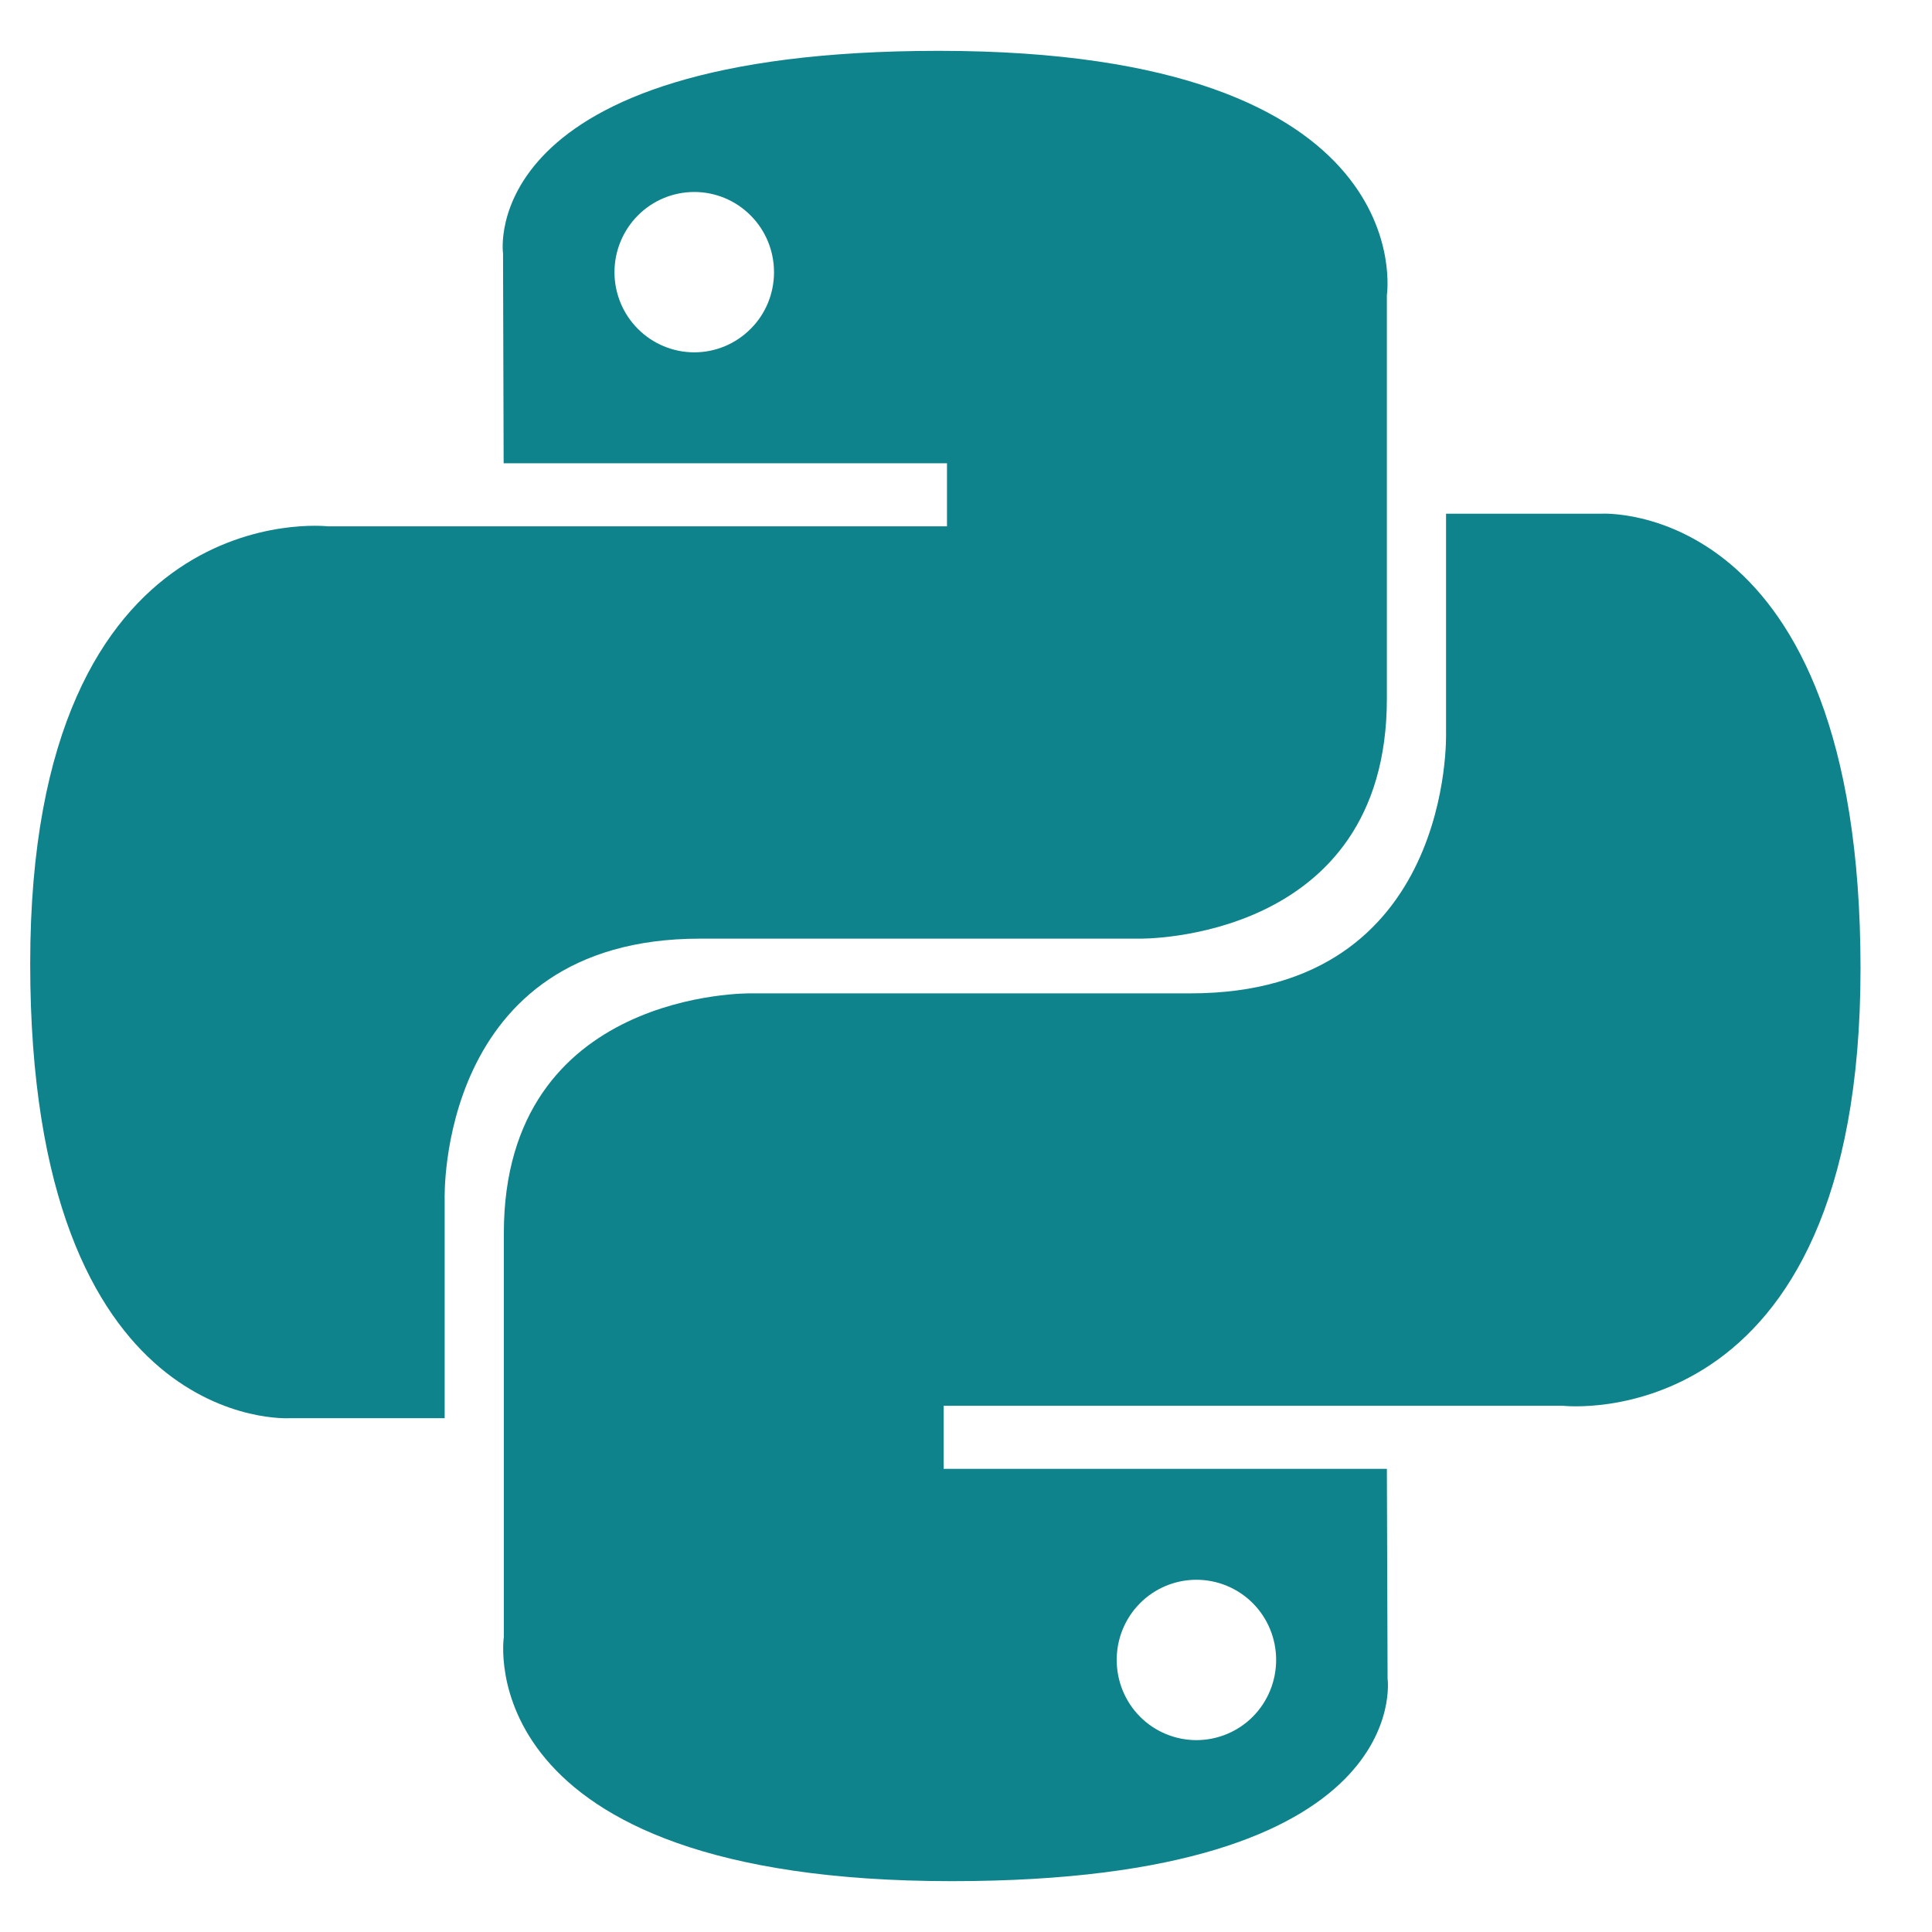 <svg width="19" height="19" viewBox="0 0 19 19" fill="none" xmlns="http://www.w3.org/2000/svg">
<path d="M6.884 9.231H11.208C11.208 9.231 13.639 9.27 13.639 6.871V2.902C13.639 2.902 14.007 0.5 9.233 0.5C4.662 0.5 4.947 2.492 4.947 2.492L4.953 4.556H9.313V5.176H3.222C3.222 5.176 0.297 4.843 0.297 9.477C0.297 14.112 2.85 13.947 2.85 13.947H4.373V11.797C4.373 11.797 4.29 9.231 6.884 9.231ZM6.828 3.465C6.62 3.465 6.42 3.382 6.273 3.234C6.126 3.087 6.043 2.886 6.043 2.677C6.043 2.468 6.126 2.267 6.273 2.119C6.42 1.971 6.62 1.888 6.828 1.888C7.036 1.888 7.235 1.971 7.382 2.119C7.53 2.267 7.612 2.468 7.612 2.677C7.612 2.886 7.53 3.087 7.382 3.234C7.235 3.382 7.036 3.465 6.828 3.465Z" fill="#0F838B"/>
<path d="M15.744 5.052H14.221V7.203C14.221 7.203 14.304 9.769 11.71 9.769H7.385C7.385 9.769 4.955 9.729 4.955 12.129V16.098C4.955 16.098 4.587 18.5 9.361 18.5C13.93 18.5 13.646 16.508 13.646 16.508L13.639 14.445H9.28V13.825H15.372C15.372 13.825 18.297 14.159 18.297 9.524C18.297 4.889 15.744 5.052 15.744 5.052ZM11.766 15.536C11.974 15.536 12.174 15.619 12.321 15.767C12.468 15.915 12.55 16.115 12.55 16.324C12.55 16.533 12.468 16.734 12.321 16.882C12.174 17.03 11.974 17.113 11.766 17.113C11.558 17.113 11.358 17.03 11.211 16.882C11.064 16.734 10.982 16.533 10.982 16.324C10.982 16.115 11.064 15.915 11.211 15.767C11.358 15.619 11.558 15.536 11.766 15.536Z" fill="#0F838B"/>
</svg>

